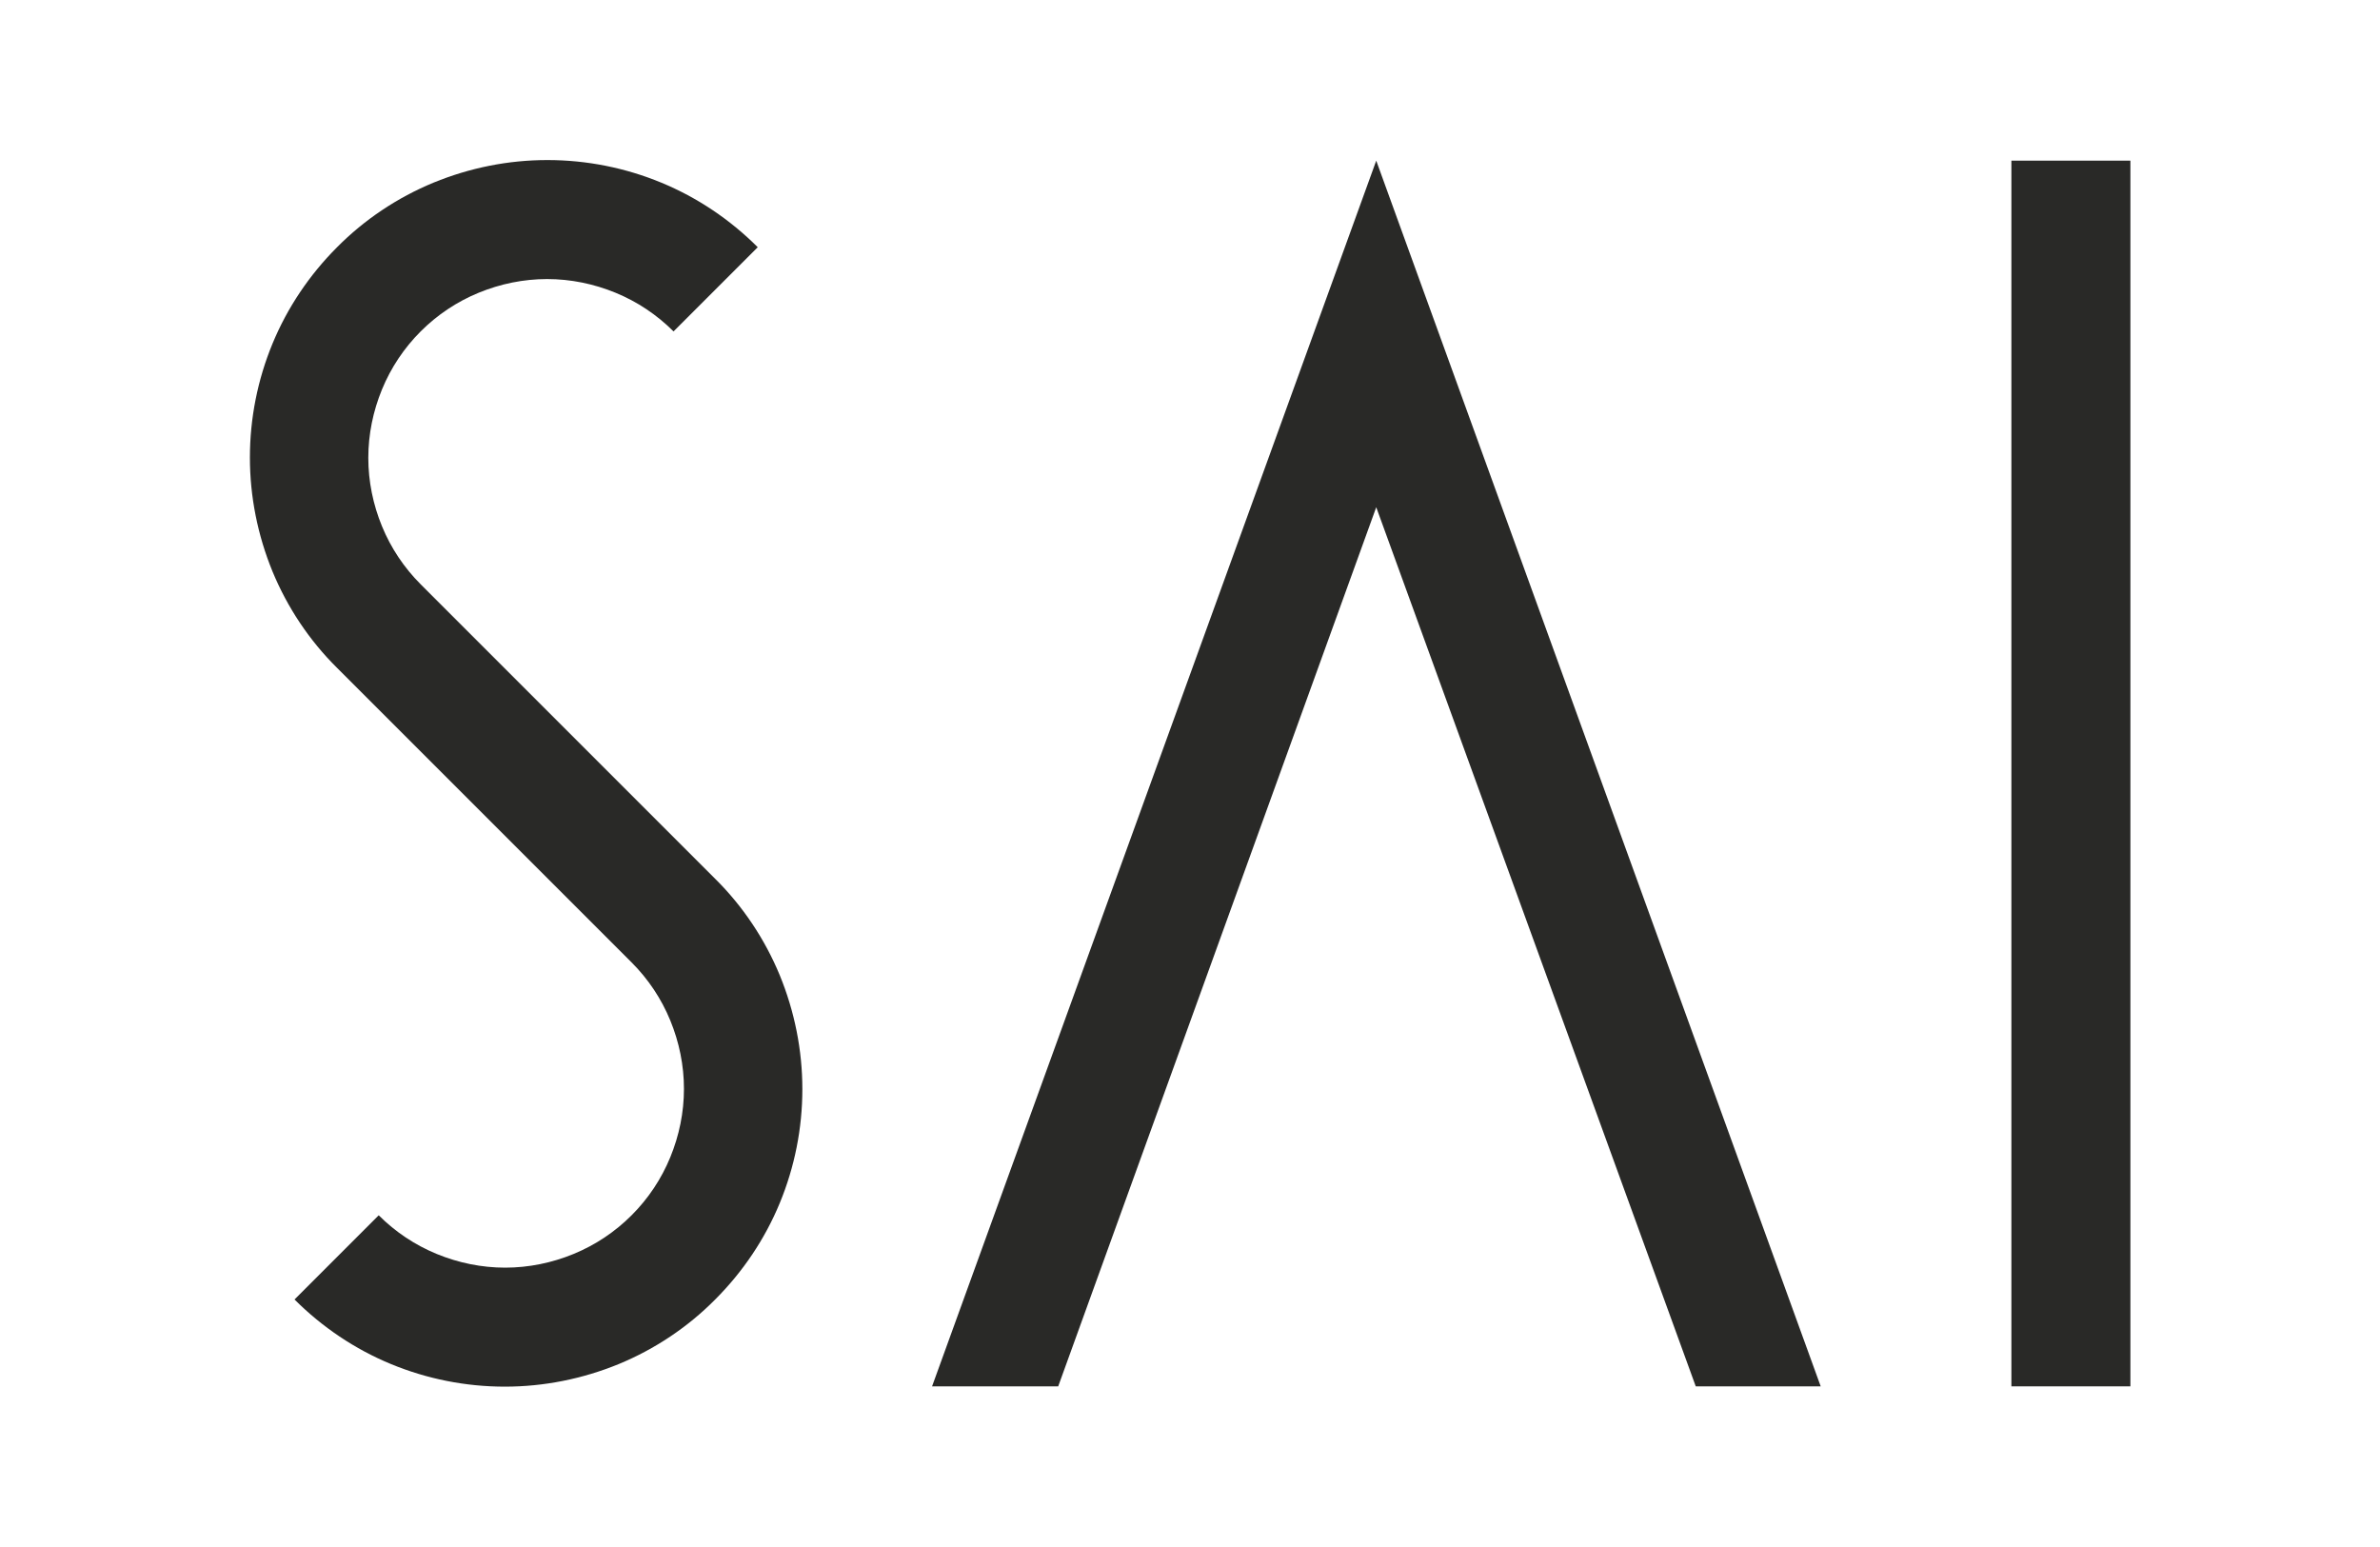 <?xml version="1.0" encoding="utf-8"?>
<!-- Generator: Adobe Illustrator 28.2.0, SVG Export Plug-In . SVG Version: 6.00 Build 0)  -->
<svg version="1.1" id="レイヤー_1" xmlns="http://www.w3.org/2000/svg" xmlns:xlink="http://www.w3.org/1999/xlink" x="0px"
	 y="0px" width="800px" height="520px" viewBox="0 0 800 520" style="enable-background:new 0 0 800 520;" xml:space="preserve">
<style type="text/css">
	.st0{fill:#292927;}
</style>
<g>
	<path class="st0" d="M240.4,295.4l-99-99c-5.6-5.6-10-12.2-13-19.5c-3-7.3-4.6-15.1-4.6-23c0-7.9,1.6-15.7,4.6-23
		c3-7.3,7.4-13.9,13-19.5c5.6-5.6,12.2-10,19.5-13c7.3-3,15.1-4.6,23-4.6c7.9,0,15.7,1.6,23,4.6c7.3,3,13.9,7.4,19.5,13l28.3-28.3
		c-9.3-9.3-20.3-16.7-32.4-21.7c-12.1-5-25.1-7.6-38.3-7.6s-26.1,2.6-38.3,7.6c-12.1,5-23.2,12.4-32.4,21.7
		c-9.3,9.3-16.7,20.3-21.7,32.4s-7.6,25.1-7.6,38.3c0,13.1,2.6,26.1,7.6,38.3c5,12.1,12.4,23.2,21.7,32.4l99,99
		c5.6,5.6,10,12.2,13,19.5c3,7.3,4.6,15.1,4.6,23c0,7.9-1.6,15.7-4.6,23c-3,7.3-7.4,13.9-13,19.5c-5.6,5.6-12.2,10-19.5,13
		c-7.3,3-15.1,4.6-23,4.6c-7.9,0-15.7-1.6-23-4.6c-7.3-3-13.9-7.4-19.5-13L99,436.8c9.3,9.3,20.3,16.7,32.4,21.7
		c12.1,5,25.1,7.6,38.3,7.6c13.1,0,26.1-2.6,38.3-7.6c12.1-5,23.2-12.4,32.4-21.7c9.3-9.3,16.7-20.3,21.7-32.4
		c5-12.1,7.6-25.1,7.6-38.3c0-13.1-2.6-26.1-7.6-38.3C257.1,315.7,249.7,304.6,240.4,295.4z"/>
	<polygon class="st0" points="313.3,466 355.7,466 462.6,170.5 570,466 612,466 462.6,54 	"/>
	<rect x="676.1" y="54" class="st0" width="40" height="412"/>
</g>
</svg>
